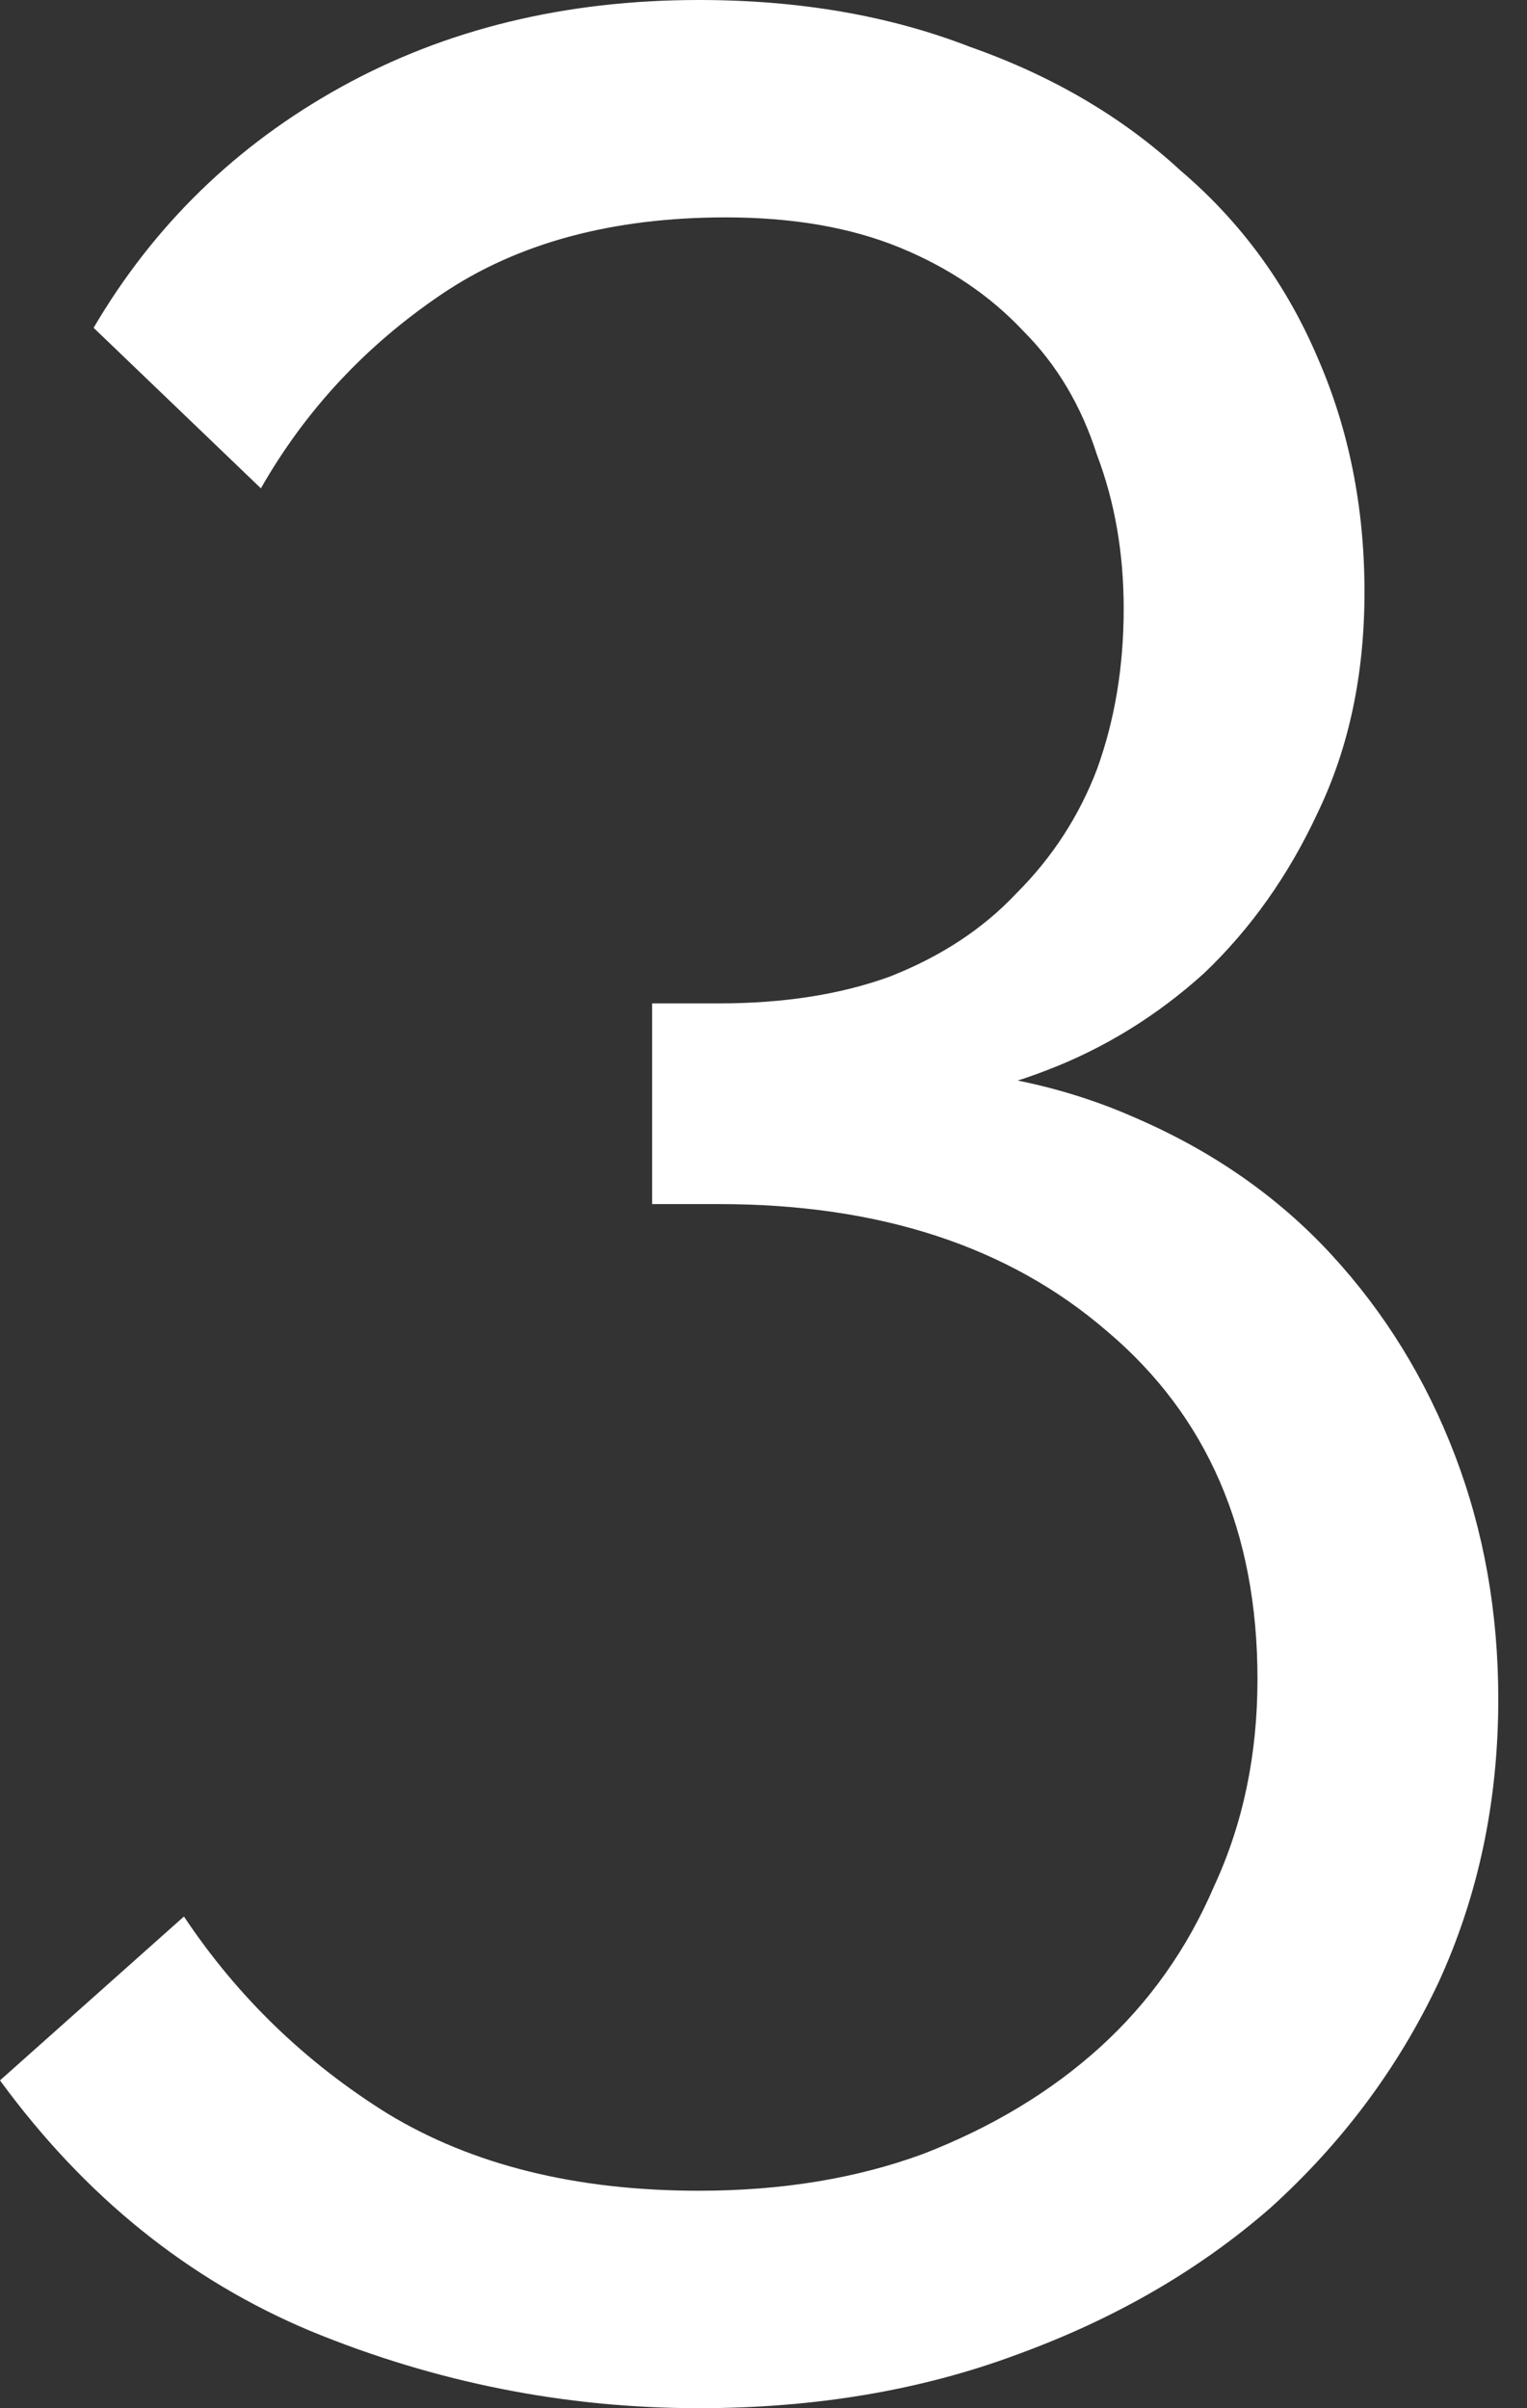 <?xml version="1.0" encoding="UTF-8"?> <svg xmlns="http://www.w3.org/2000/svg" width="26" height="41" viewBox="0 0 26 41" fill="none"><rect x="0" y="0" width="26" height="41" fill="#333333" stroke="none"/> <path d="M11.901 41C13.875 41 15.679 40.696 17.311 40.089C18.981 39.481 20.424 38.646 21.639 37.583C22.854 36.482 23.803 35.21 24.486 33.768C25.169 32.287 25.511 30.674 25.511 28.928C25.511 27.447 25.264 26.061 24.771 24.771C24.277 23.48 23.575 22.341 22.664 21.354C21.753 20.367 20.633 19.589 19.304 19.019C18.013 18.45 16.552 18.165 14.919 18.165V18.791C15.868 18.791 16.836 18.602 17.823 18.222C18.811 17.843 19.703 17.292 20.5 16.571C21.297 15.812 21.942 14.9 22.436 13.837C22.967 12.736 23.233 11.484 23.233 10.079C23.233 8.637 22.967 7.308 22.436 6.093C21.904 4.84 21.126 3.777 20.101 2.904C19.114 1.993 17.918 1.291 16.514 0.797C15.147 0.266 13.61 0 11.901 0C9.624 0 7.593 0.494 5.808 1.481C4.024 2.468 2.619 3.834 1.594 5.581L4.442 8.314C5.201 6.985 6.226 5.884 7.517 5.011C8.807 4.138 10.421 3.701 12.357 3.701C13.496 3.701 14.483 3.872 15.318 4.214C16.153 4.556 16.855 5.03 17.425 5.637C17.994 6.207 18.412 6.909 18.678 7.744C18.981 8.542 19.133 9.415 19.133 10.364C19.133 11.351 18.981 12.262 18.678 13.097C18.374 13.894 17.918 14.597 17.311 15.204C16.741 15.812 16.02 16.286 15.147 16.628C14.312 16.931 13.344 17.083 12.243 17.083H11.104V20.5H12.243C14.976 20.5 17.178 21.221 18.849 22.664C20.557 24.106 21.411 26.08 21.411 28.586C21.411 29.877 21.164 31.053 20.671 32.116C20.215 33.179 19.57 34.09 18.735 34.85C17.899 35.609 16.893 36.216 15.716 36.672C14.578 37.09 13.306 37.298 11.901 37.298C9.813 37.298 8.048 36.862 6.606 35.989C5.201 35.115 4.043 33.996 3.132 32.629L0 35.419C1.443 37.393 3.208 38.817 5.296 39.69C7.422 40.563 9.624 41 11.901 41Z" fill="white"></path> </svg> 